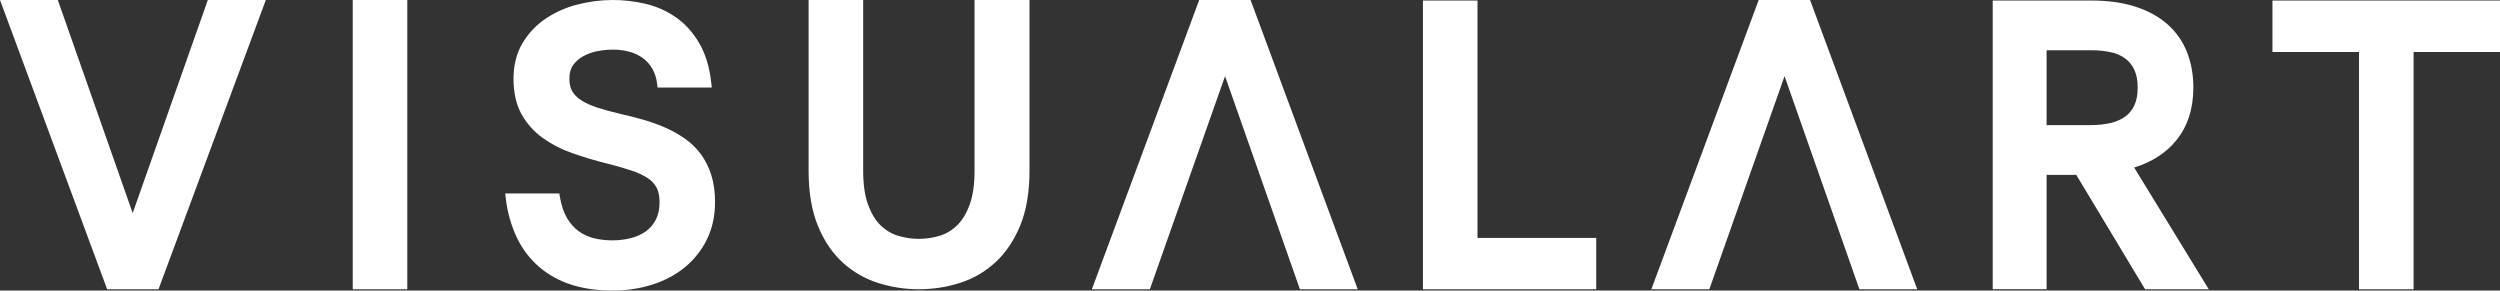 <?xml version="1.0" encoding="UTF-8"?>
<svg xmlns="http://www.w3.org/2000/svg" xmlns:xlink="http://www.w3.org/1999/xlink" width="413px" height="48px" viewBox="0 0 413 48" version="1.1">
  <rect x="0" y="0" width="413" height="48" fill="#333333" stroke="none"/>
  <title>Artboard</title>
  <g id="Artboard" stroke="none" stroke-width="1" fill="none" fill-rule="evenodd">
    <g id="svgviewer-output" fill="#FFFFFF" fill-rule="nonzero">
      <path d="M26.187,47.783 L17.701,47.783 L0,0 L9.551,0 L21.918,35.204 L34.333,0 L43.915,0 L26.187,47.783 Z M67.283,0 L58.273,0 L58.273,47.783 L67.286,47.783 L67.286,0 L67.283,0 Z M101.15,47.999 C98.632,47.999 96.333,47.663 94.322,47.009 C92.371,46.391 90.565,45.385 89.012,44.05 C87.491,42.714 86.256,41.082 85.384,39.253 C84.431,37.219 83.816,35.043 83.562,32.811 L83.456,31.961 L92.397,31.961 L92.503,32.585 C92.743,33.956 93.134,35.112 93.668,36.02 C94.196,36.912 94.84,37.642 95.586,38.184 C96.34,38.732 97.183,39.123 98.108,39.353 C100.013,39.826 102.277,39.833 104.223,39.336 C105.165,39.099 106.001,38.718 106.703,38.214 C107.388,37.721 107.936,37.073 108.348,36.284 C108.752,35.496 108.957,34.536 108.957,33.411 C108.957,32.451 108.8,31.645 108.488,31.032 C108.152,30.391 107.657,29.847 107.049,29.455 C106.202,28.912 105.288,28.483 104.329,28.179 C102.979,27.734 101.612,27.341 100.232,27 C98.31,26.526 96.412,25.959 94.545,25.299 C92.793,24.694 91.136,23.84 89.626,22.766 C88.191,21.731 87.002,20.392 86.145,18.843 C85.275,17.273 84.833,15.312 84.833,13.008 C84.833,10.763 85.333,8.781 86.32,7.125 C87.293,5.493 88.581,4.128 90.15,3.072 C91.758,2.004 93.536,1.216 95.408,0.744 C99.143,-0.222 103.059,-0.248 106.806,0.669 C108.595,1.105 110.285,1.879 111.784,2.949 C113.27,4.015 114.531,5.438 115.542,7.176 C116.549,8.915 117.207,11.085 117.494,13.622 L117.59,14.462 L108.635,14.462 L108.55,13.807 C108.452,12.929 108.178,12.08 107.745,11.311 C107.349,10.634 106.818,10.046 106.186,9.583 C105.515,9.11 104.766,8.759 103.973,8.548 C102.452,8.133 100.735,8.071 98.749,8.441 C97.926,8.592 97.131,8.869 96.392,9.261 C95.716,9.619 95.132,10.128 94.686,10.749 C94.268,11.328 94.059,12.089 94.059,13.012 C94.059,13.821 94.216,14.506 94.521,15.055 C94.836,15.614 95.326,16.111 95.974,16.536 C96.669,16.996 97.563,17.407 98.632,17.757 C99.739,18.12 101.071,18.487 102.596,18.843 C103.863,19.128 105.134,19.45 106.367,19.803 C107.614,20.167 108.824,20.606 109.965,21.11 C111.112,21.624 112.191,22.231 113.171,22.923 C114.185,23.633 115.066,24.494 115.795,25.481 C116.522,26.475 117.097,27.631 117.508,28.927 C117.916,30.219 118.125,31.724 118.125,33.411 C118.125,35.657 117.679,37.714 116.799,39.514 C115.937,41.294 114.701,42.867 113.175,44.125 C111.653,45.38 109.841,46.35 107.782,47.012 C105.636,47.684 103.399,48.017 101.15,47.999 M151.824,47.783 C149.505,47.783 147.237,47.437 145.079,46.751 C142.901,46.064 140.899,44.909 139.214,43.367 C137.505,41.818 136.124,39.764 135.103,37.272 C134.092,34.793 133.579,31.738 133.579,28.193 L133.579,0 L142.595,0 L142.595,28.193 C142.595,30.421 142.859,32.293 143.38,33.747 C143.894,35.173 144.575,36.325 145.411,37.162 C146.24,37.992 147.213,38.588 148.303,38.931 C150.582,39.64 153.022,39.64 155.302,38.931 C156.381,38.588 157.35,37.992 158.179,37.162 C159.015,36.325 159.7,35.173 160.211,33.744 C160.735,32.293 160.995,30.425 160.995,28.19 L160.995,0 L170.074,0 L170.074,28.193 C170.074,31.738 169.553,34.796 168.532,37.275 C167.501,39.764 166.113,41.818 164.407,43.367 C162.722,44.909 160.72,46.064 158.542,46.751 C156.384,47.437 154.123,47.78 151.828,47.78 M263.697,47.783 L235.068,47.783 L235.068,0.083 L244.084,0.083 L244.084,39.312 L263.697,39.312 L263.697,47.78 L263.697,47.783 Z M338.095,20.667 L345.371,20.667 C346.594,20.667 347.718,20.547 348.708,20.311 C349.657,20.085 350.469,19.721 351.13,19.231 C351.775,18.748 352.285,18.107 352.61,17.369 C352.966,16.594 353.145,15.621 353.145,14.472 C353.145,13.32 352.966,12.346 352.61,11.572 C352.289,10.837 351.786,10.195 351.151,9.707 C350.452,9.19 349.651,8.828 348.801,8.647 C347.732,8.41 346.64,8.295 345.546,8.304 L338.095,8.304 L338.095,20.667 L338.095,20.667 Z M364.888,47.783 L354.368,47.783 L343.001,28.889 L338.095,28.889 L338.095,47.78 L329.198,47.78 L329.198,0.086 L345.488,0.086 C348.198,0.086 350.62,0.419 352.689,1.074 C354.782,1.739 356.567,2.702 357.992,3.943 C359.434,5.198 360.531,6.737 361.257,8.524 C361.976,10.293 362.343,12.295 362.343,14.476 C362.343,17.966 361.387,20.904 359.503,23.208 C357.828,25.265 355.495,26.77 352.566,27.682 L364.888,47.787 L364.888,47.783 Z M398.725,47.783 L389.708,47.783 L389.708,8.589 L375.409,8.589 L375.409,0.086 L413,0.086 L413,8.589 L398.725,8.589 L398.725,47.783 L398.725,47.783 Z M224.294,47.783 L214.746,47.783 L202.379,12.58 L189.957,47.783 L180.378,47.783 L198.107,0 L206.596,0 L224.294,47.783 L224.294,47.783 Z M316.725,47.783 L307.174,47.783 L294.807,12.58 L282.385,47.783 L272.806,47.783 L290.535,0 L299.024,0 L299.205,0.498 L316.725,47.783 Z" id="Shape"></path>
    </g>
  </g>
</svg>
